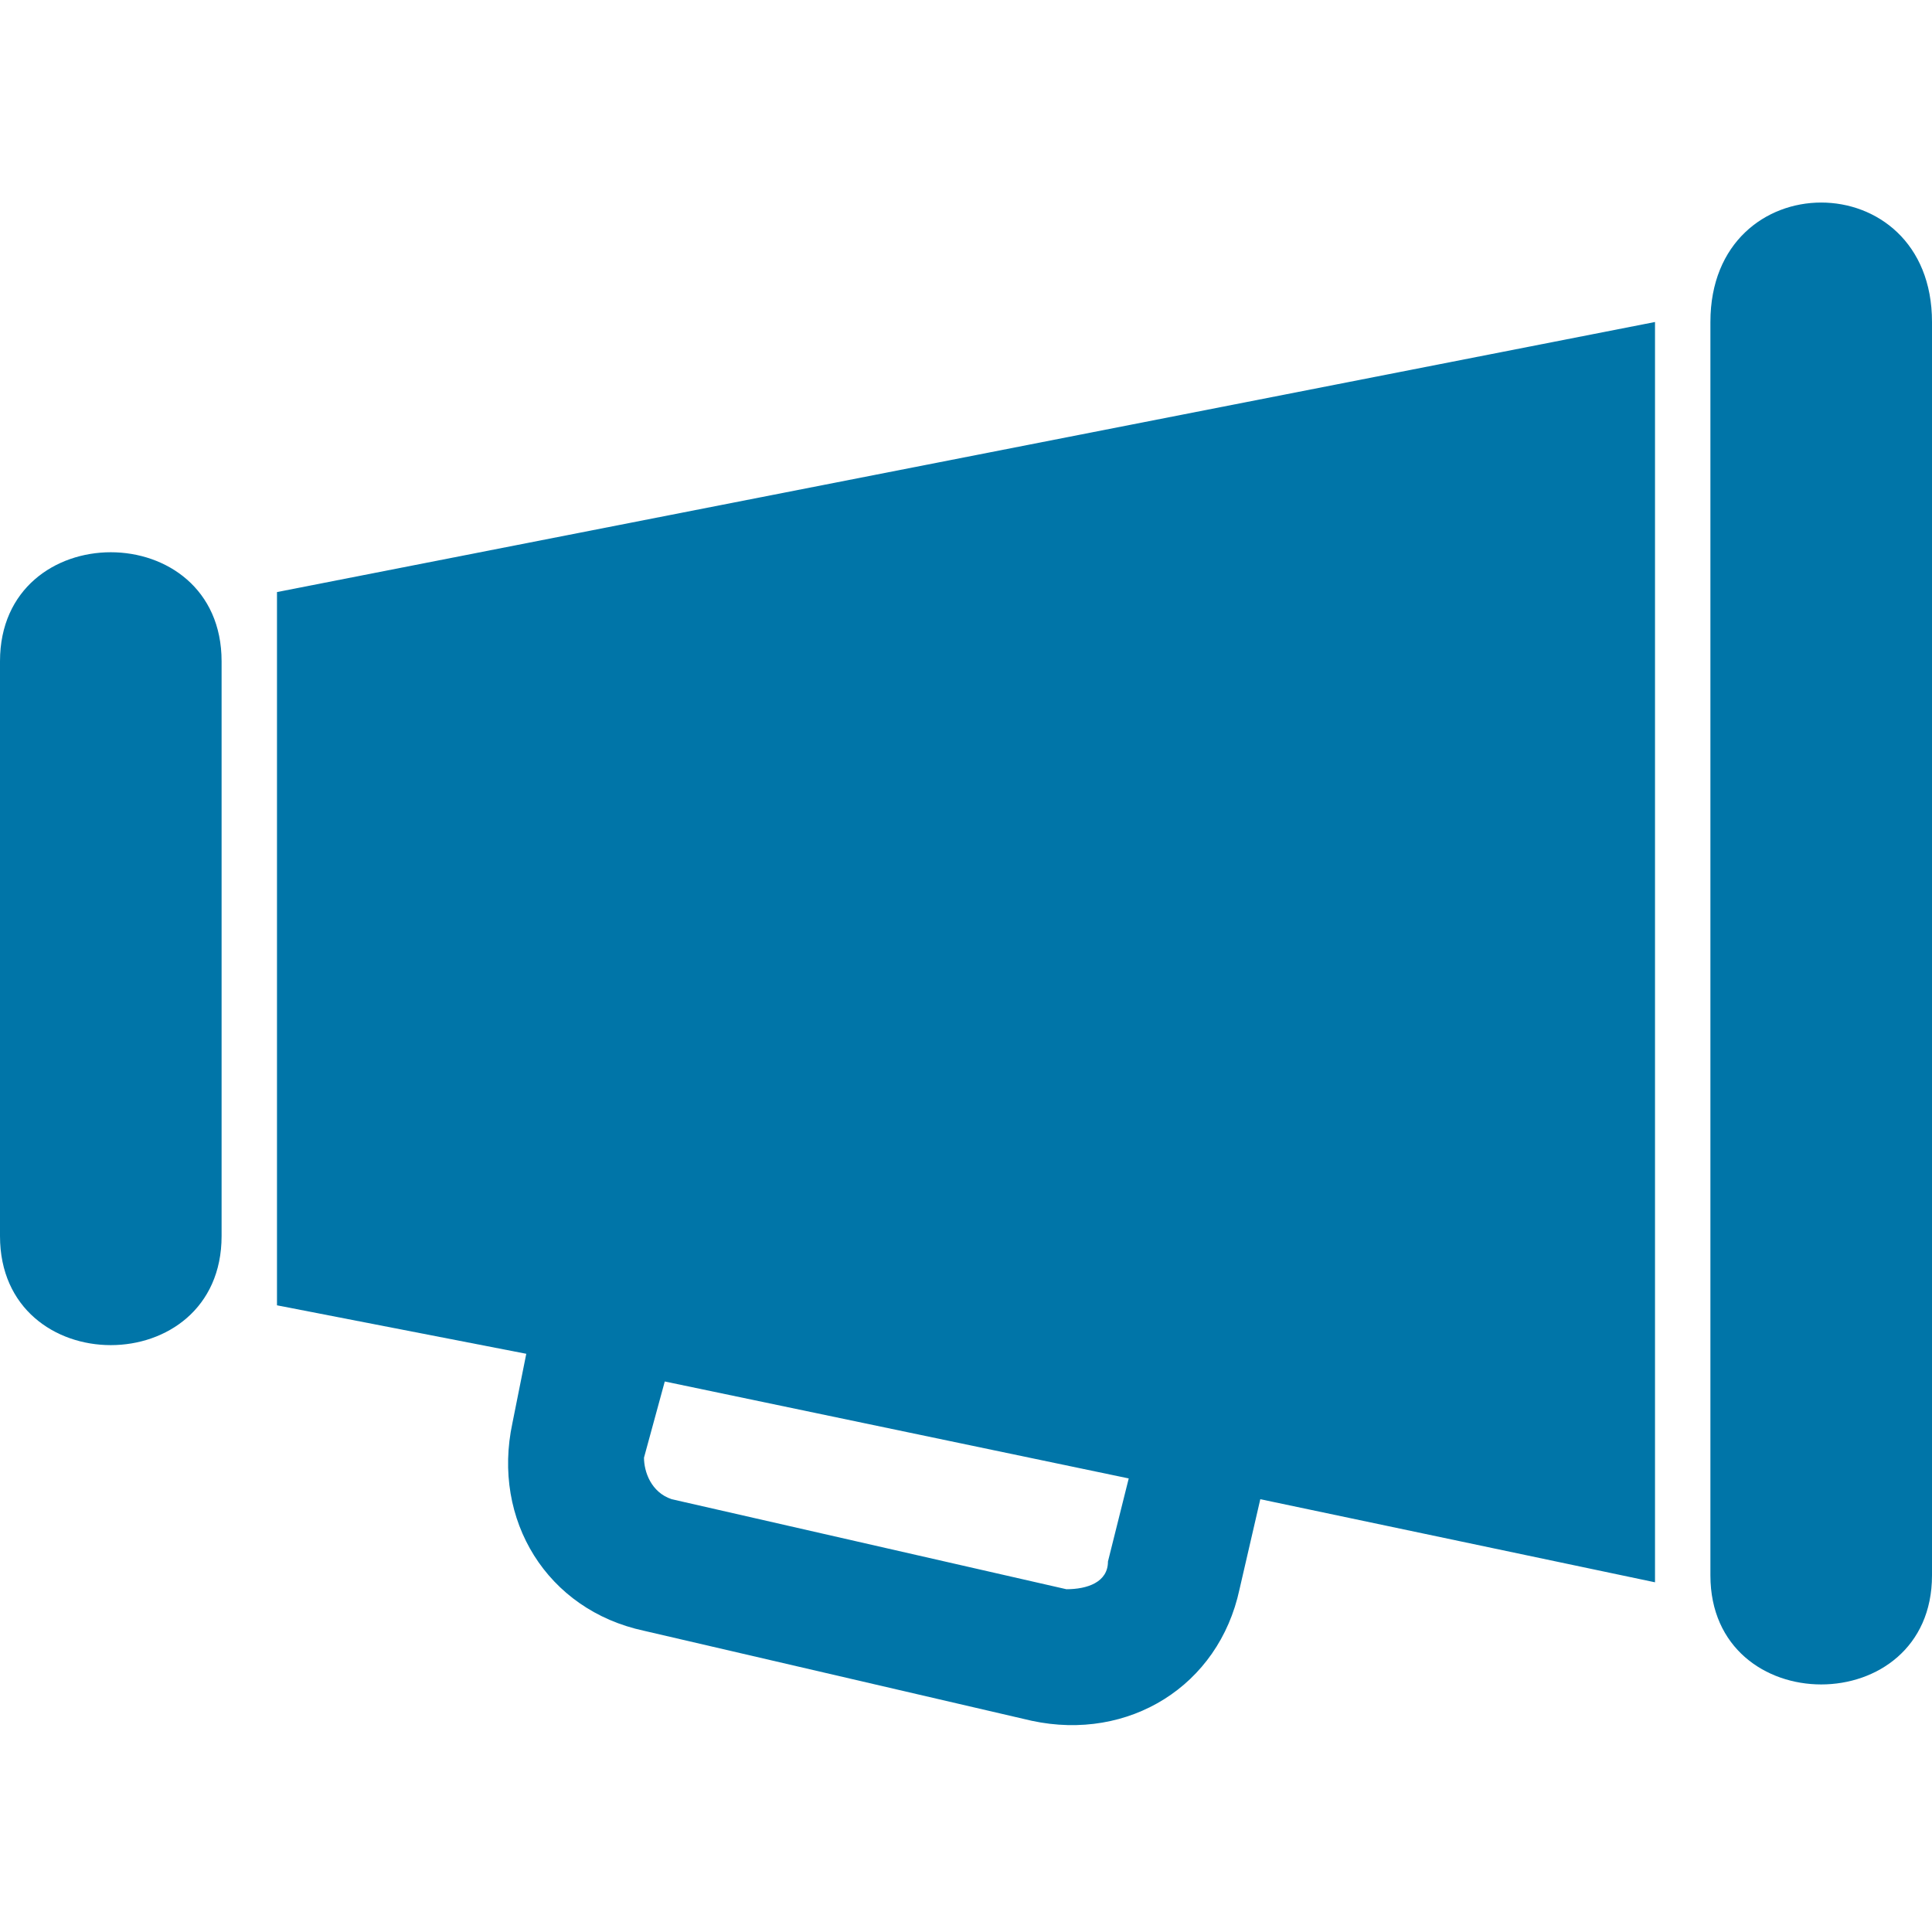<svg height='100px' width='100px'  fill="#0075a8" xmlns="http://www.w3.org/2000/svg" xmlns:xlink="http://www.w3.org/1999/xlink" xml:space="preserve" version="1.1" style="shape-rendering:geometricPrecision;text-rendering:geometricPrecision;image-rendering:optimizeQuality;" viewBox="0 0 279 220" x="0px" y="0px" fill-rule="evenodd" clip-rule="evenodd"><defs><style type="text/css">
   
    .fil1 {fill:#0075a8}
    .fil0 {fill:#0075a8;fill-rule:nonzero}
   
  </style></defs><g><path class="fil0" d="M0 66c0,-21 32,-21 32,0l0 83c0,21 -32,21 -32,0l0 -83z"></path><path class="fil0" d="M247 17c0,-23 32,-23 32,0l0 181c0,21 -32,21 -32,0l0 -181z"></path><path class="fil1" d="M40 56l199 -39 0 182 -57 -12 -3 13c-3,14 -16,22 -30,19l-56 -13c-14,-3 -22,-16 -19,-30l2 -10 -36 -7 0 -103zm123 128l-67 -14 -3 11c0,2 1,5 4,6l57 13c3,0 6,-1 6,-4l3 -12z"></path></g></svg>
